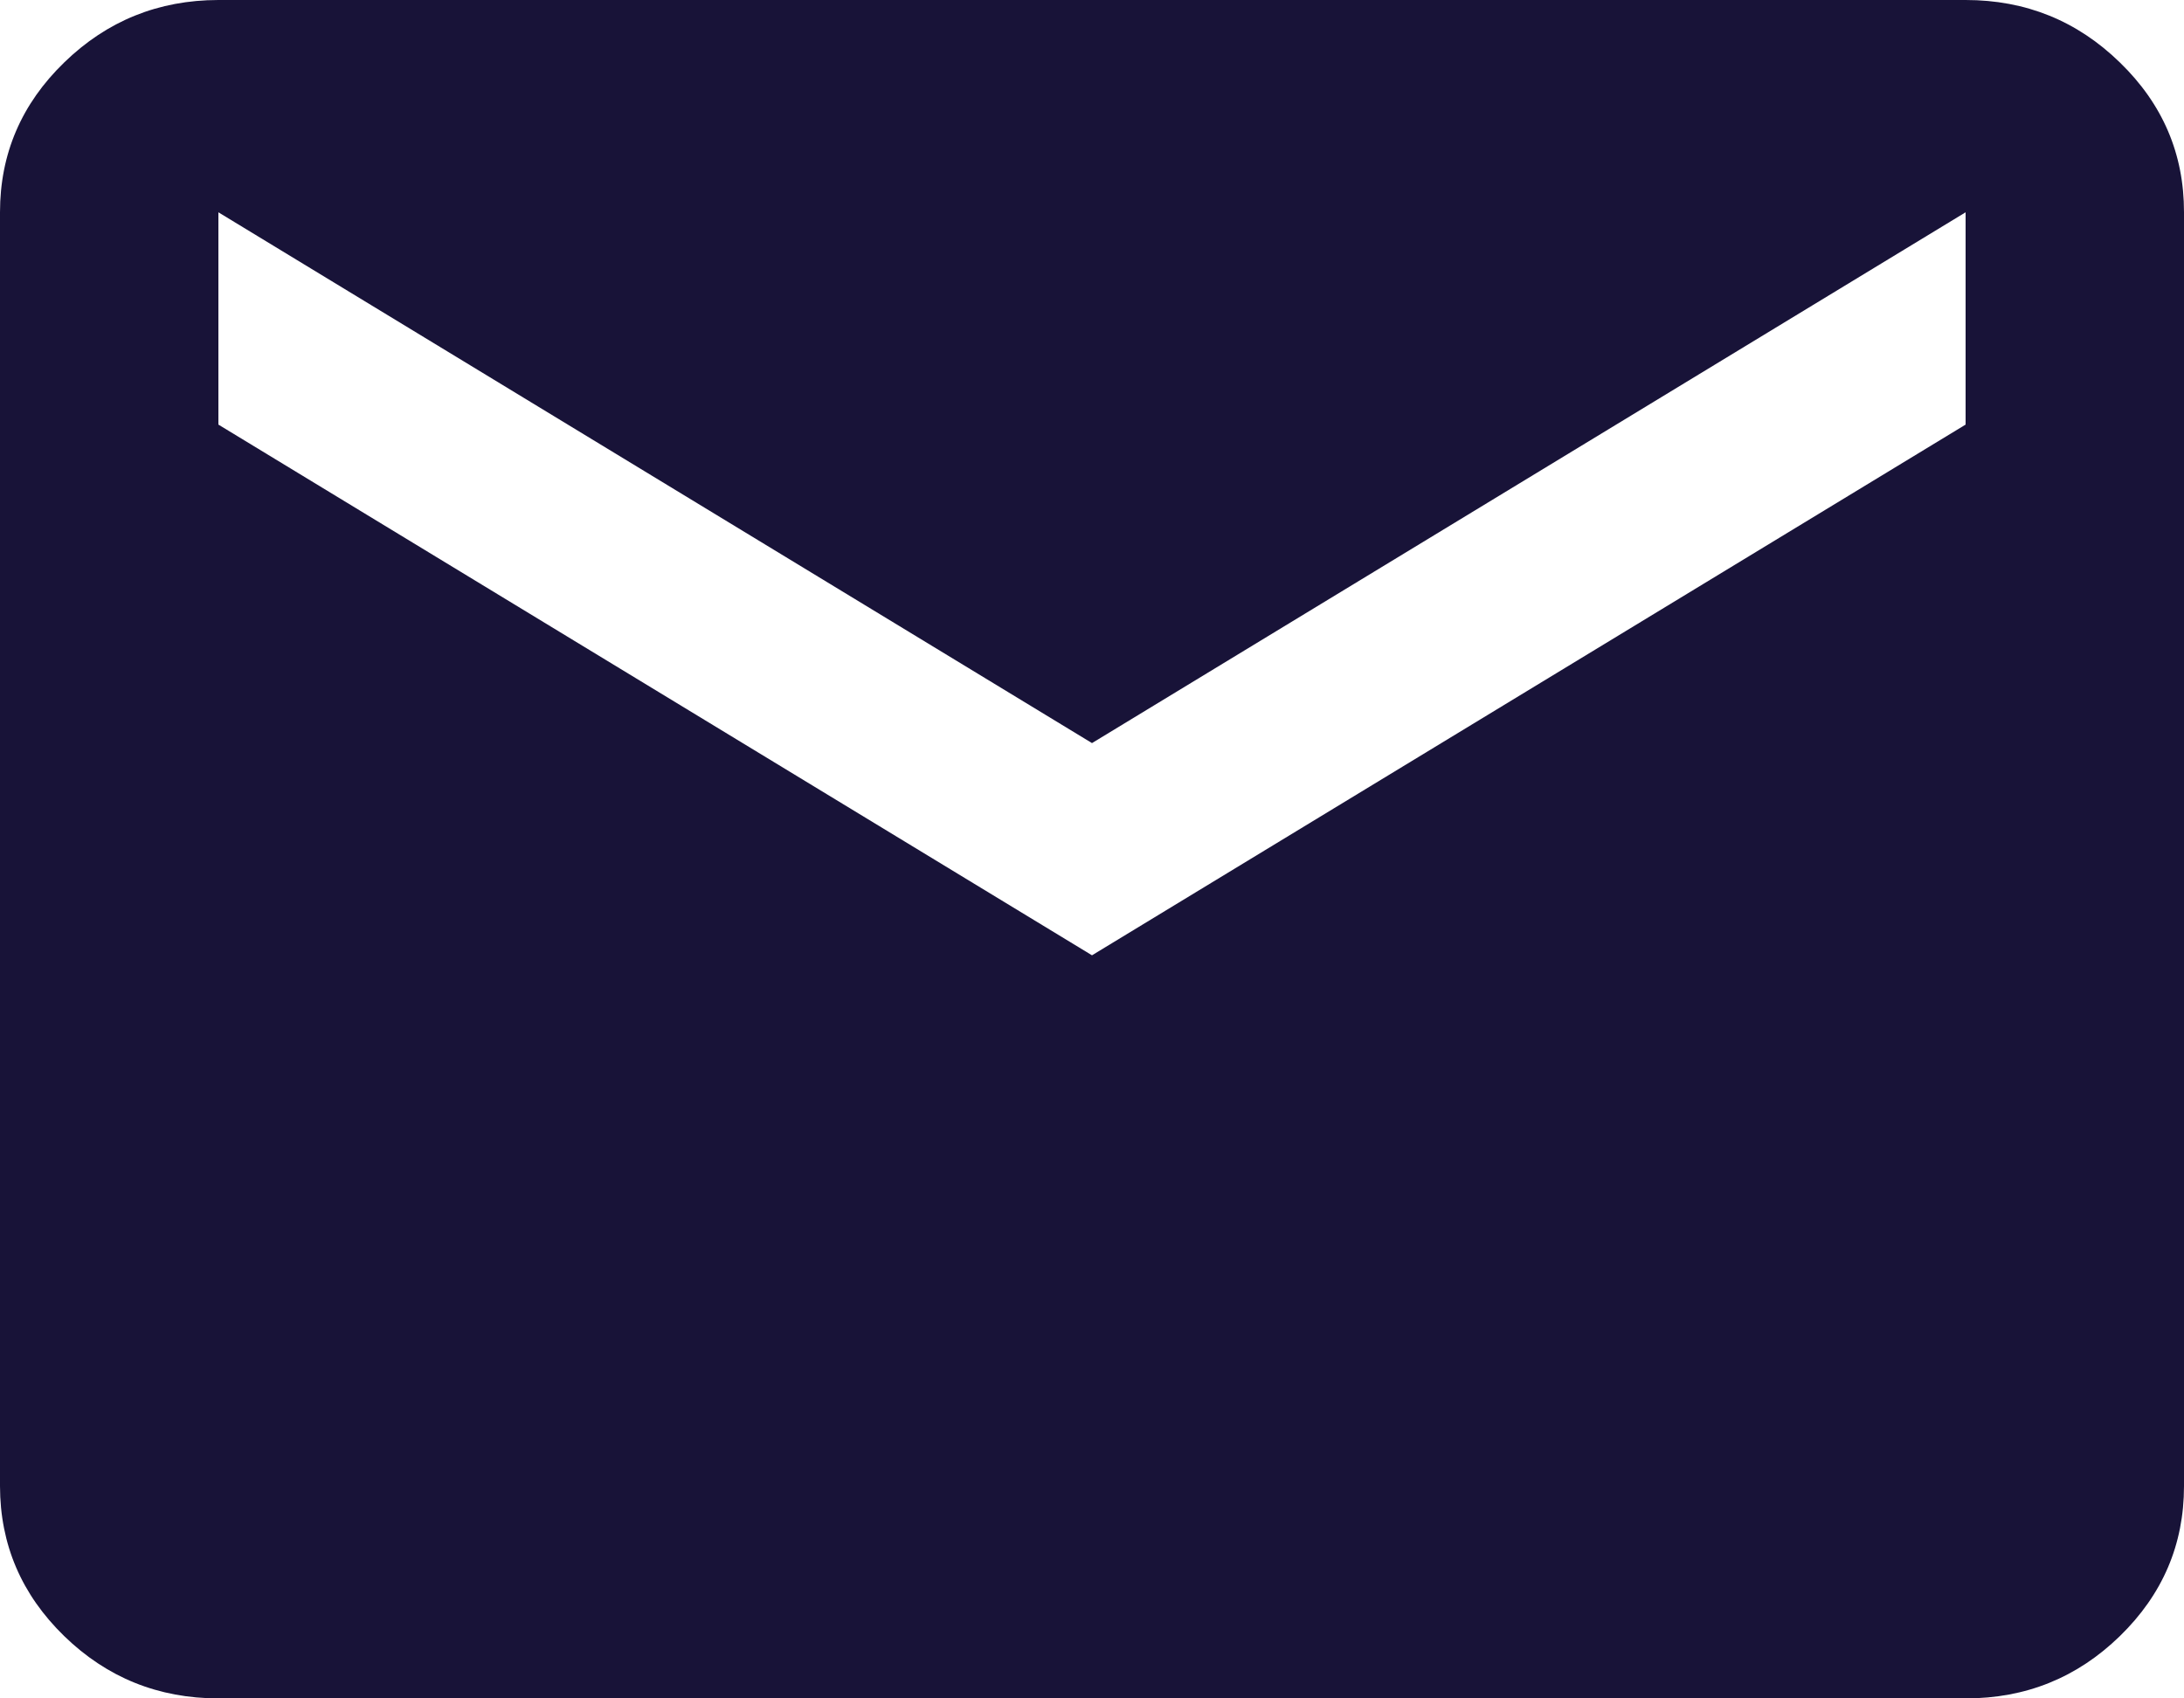 <svg width="27" height="21" viewBox="0 0 27 21" fill="none" xmlns="http://www.w3.org/2000/svg">
<path d="M2.7 21C1.958 21 1.322 20.743 0.794 20.23C0.266 19.716 0.001 19.098 0 18.375V2.625C0 1.903 0.265 1.285 0.794 0.772C1.323 0.258 1.958 0.001 2.7 0H24.3C25.043 0 25.678 0.257 26.207 0.772C26.737 1.286 27.001 1.904 27 2.625V18.375C27 19.097 26.736 19.715 26.207 20.23C25.679 20.744 25.043 21.001 24.3 21H2.7ZM13.5 11.812L24.3 5.25V2.625L13.5 9.188L2.7 2.625V5.25L13.5 11.812Z" fill="#181338"/>
</svg>
